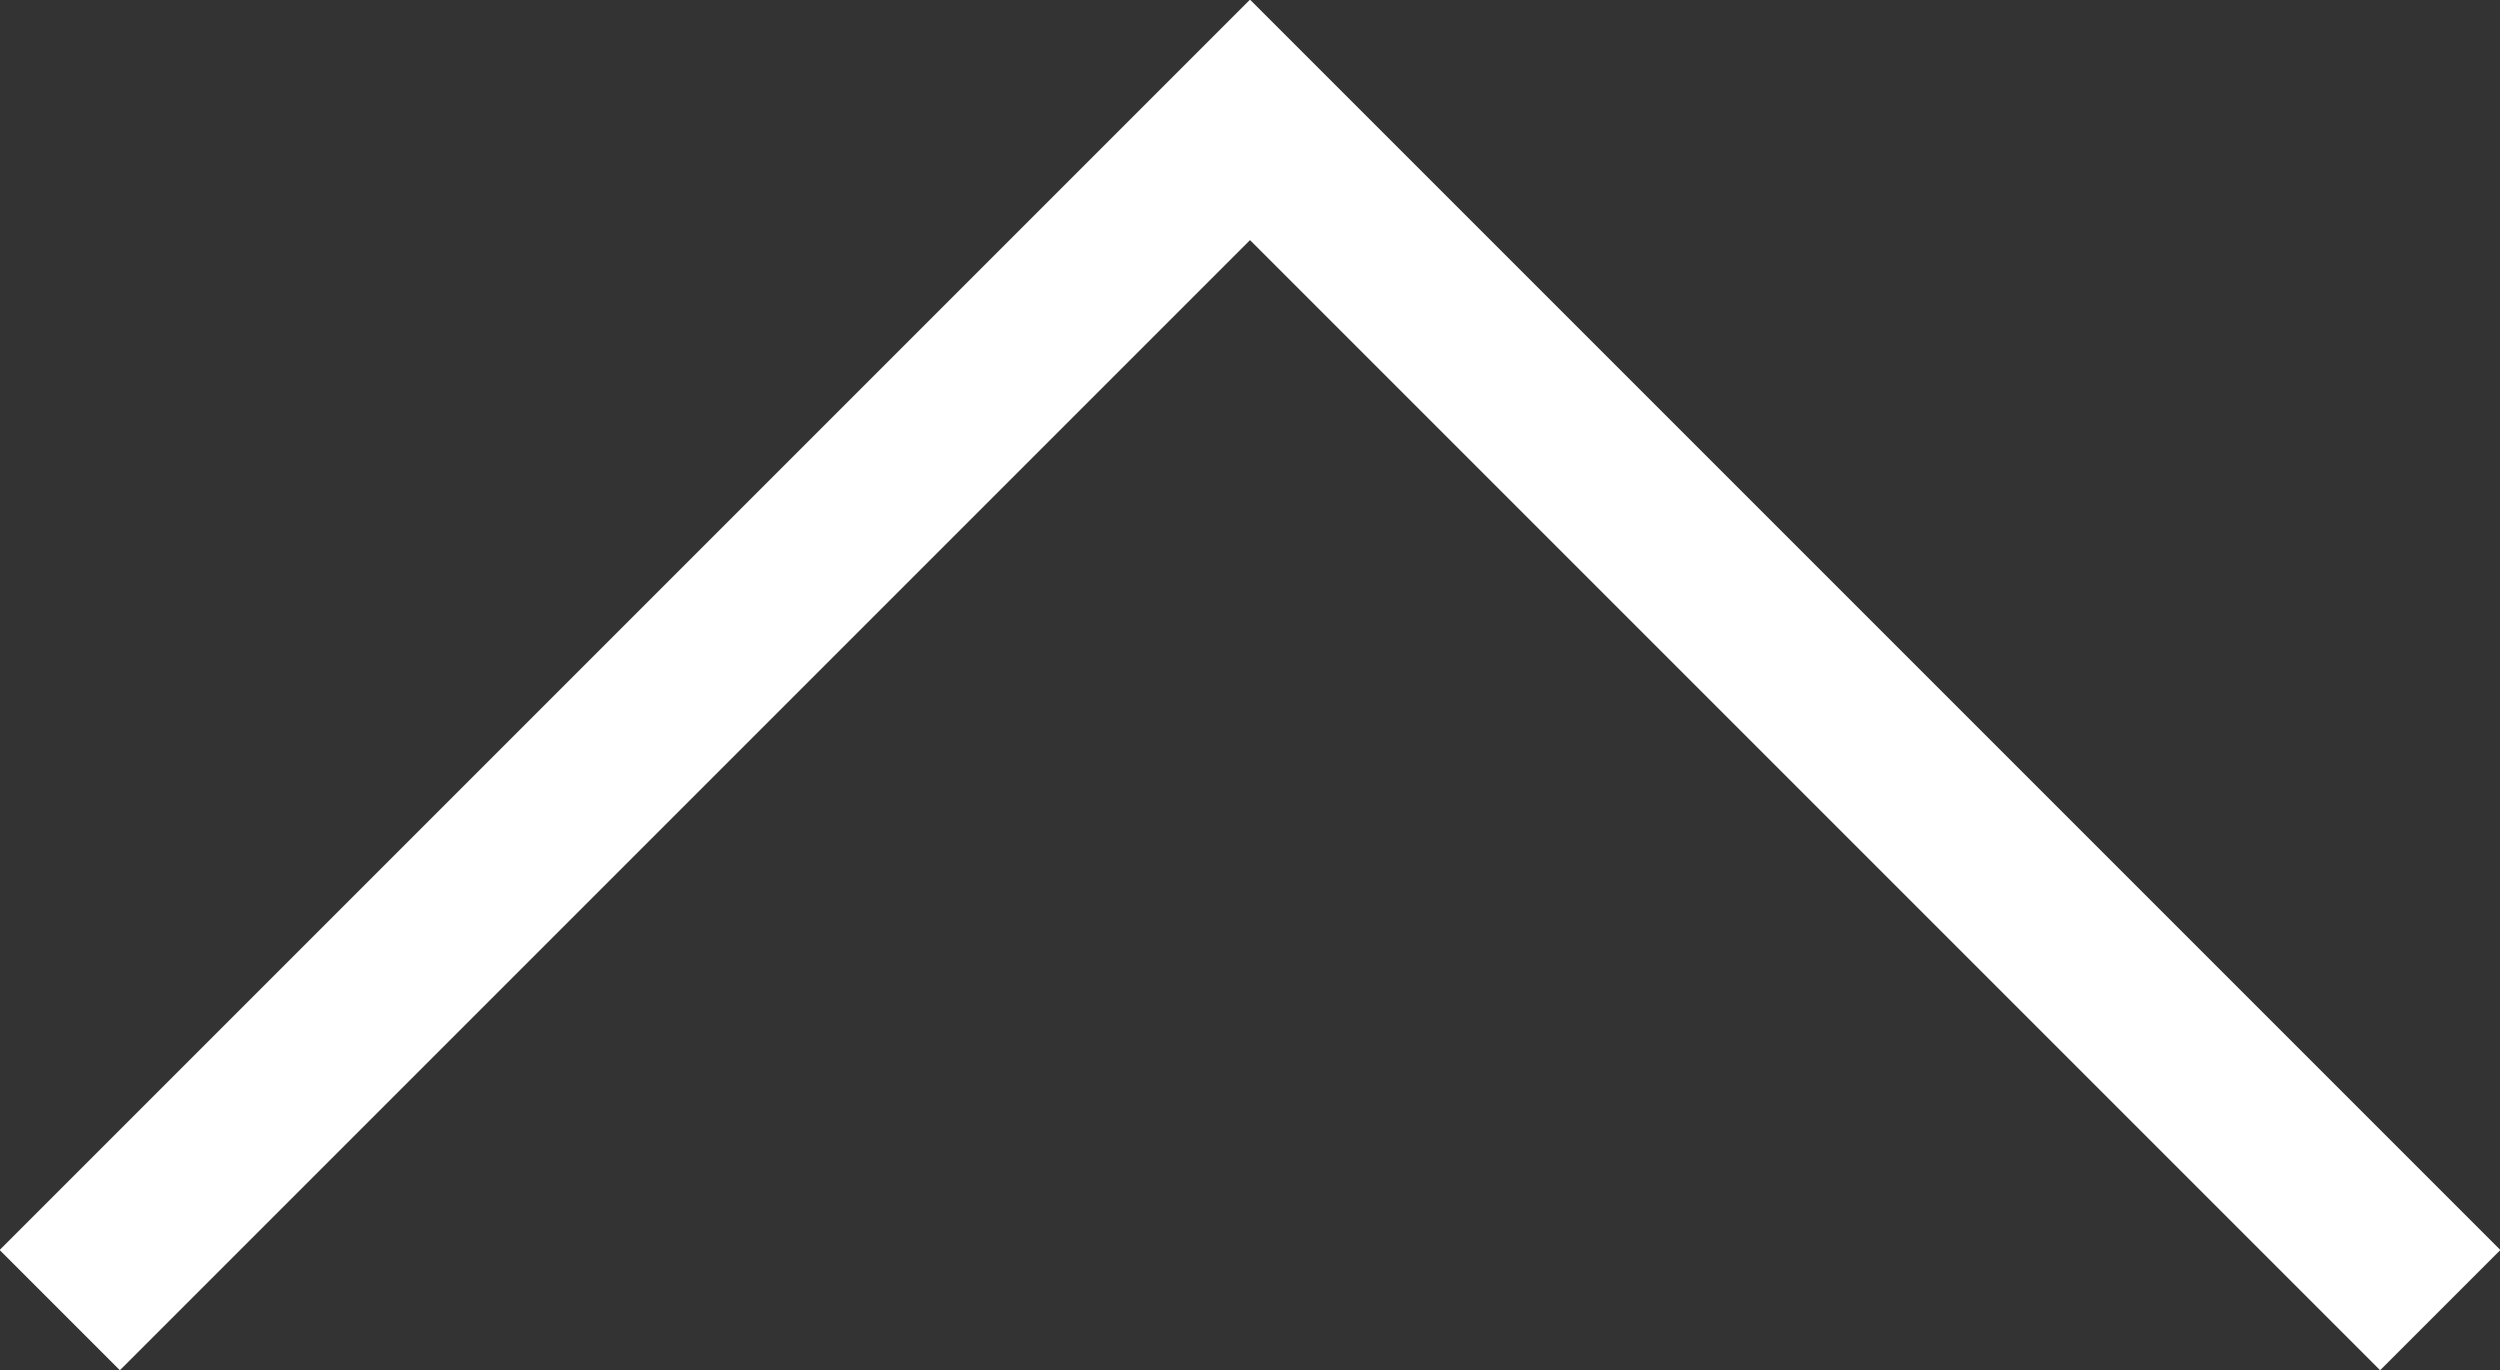 <svg xmlns="http://www.w3.org/2000/svg" width="29.406" height="16.117"><rect width="100%" height="100%" fill="#333333" stroke="none"/><path id="パス_8" data-name="パス 8" d="M.703 15.41l14-14 14 14" fill="none" stroke="#fff" stroke-miterlimit="10" stroke-width="2"/></svg>